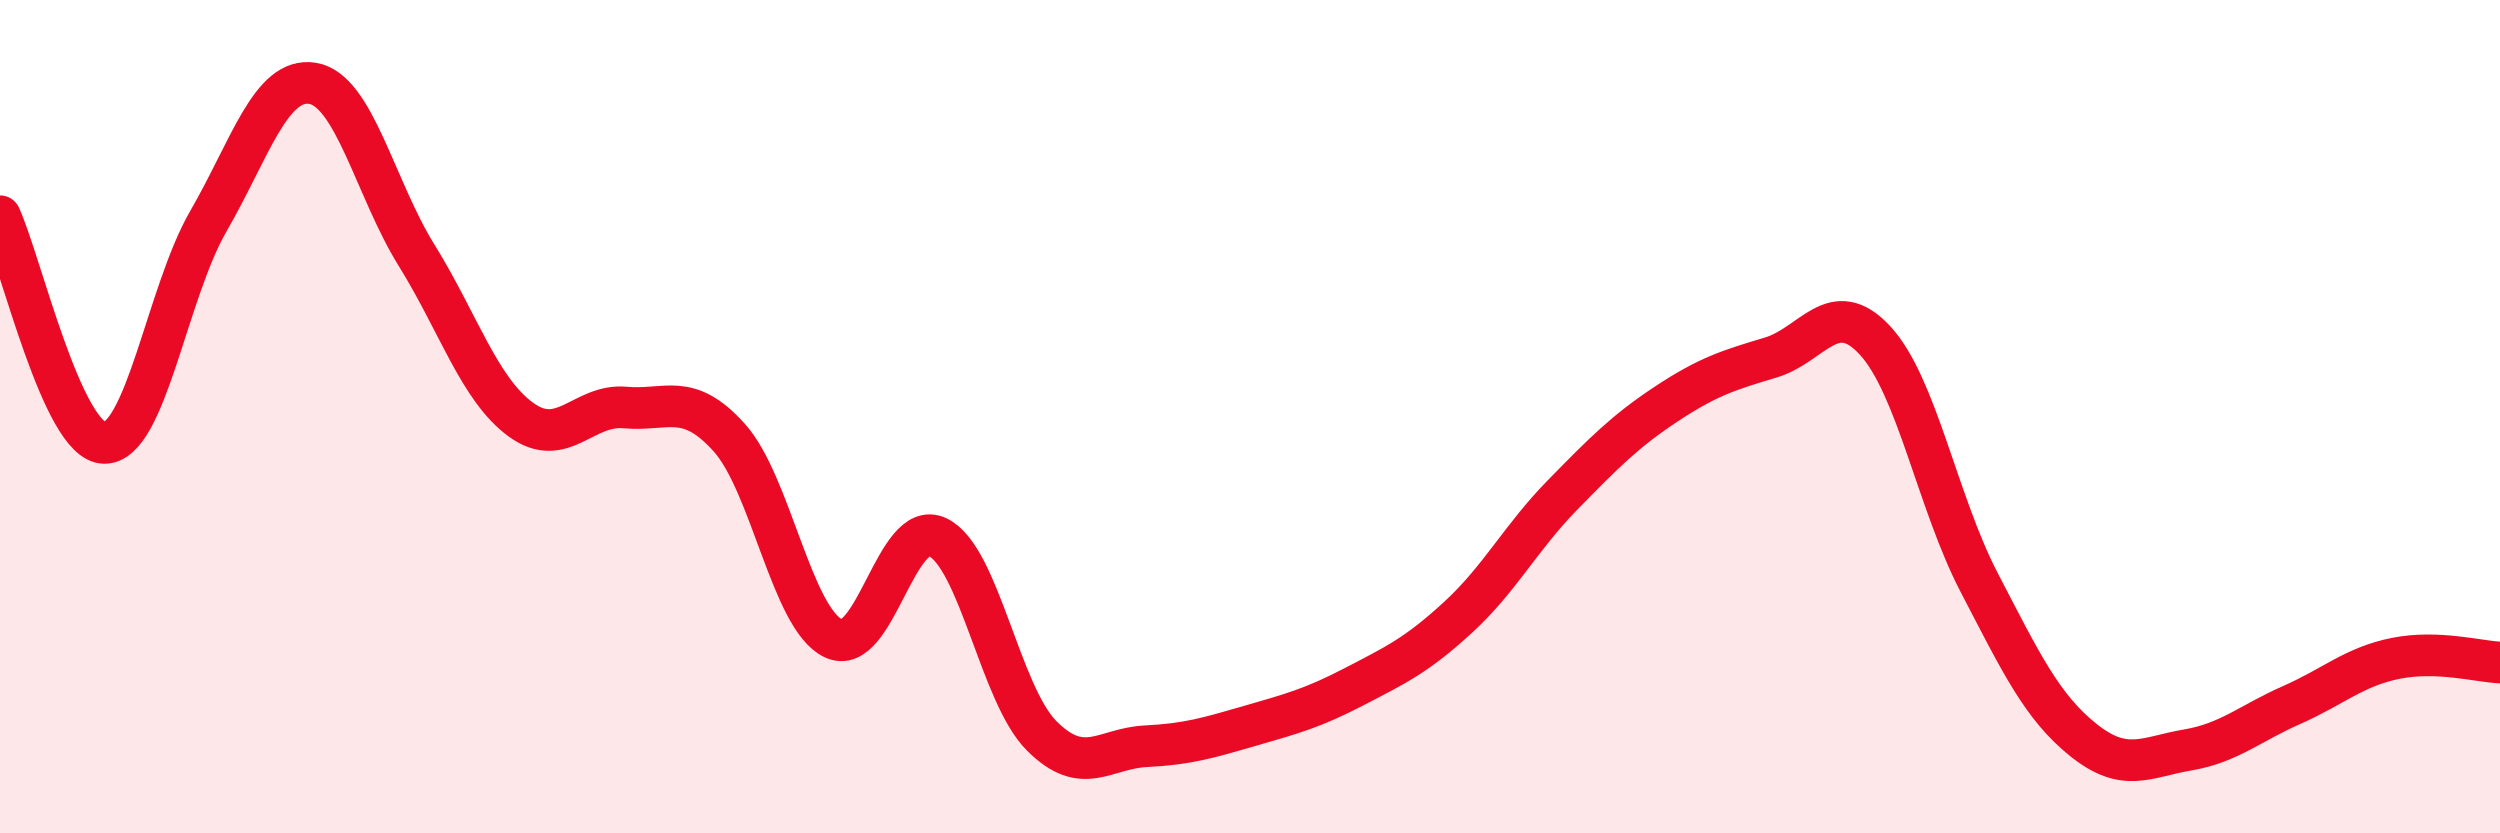 
    <svg width="60" height="20" viewBox="0 0 60 20" xmlns="http://www.w3.org/2000/svg">
      <path
        d="M 0,5.19 C 0.5,6.28 1.5,10.61 2.5,10.63 C 3.5,10.65 4,7.04 5,5.31 C 6,3.58 6.5,1.84 7.5,2 C 8.5,2.16 9,4.52 10,6.13 C 11,7.74 11.5,9.34 12.5,10.07 C 13.5,10.8 14,9.69 15,9.78 C 16,9.87 16.5,9.39 17.5,10.5 C 18.5,11.61 19,14.84 20,15.32 C 21,15.8 21.5,12.42 22.5,12.89 C 23.5,13.36 24,16.66 25,17.66 C 26,18.66 26.5,17.96 27.5,17.91 C 28.5,17.86 29,17.71 30,17.42 C 31,17.13 31.5,17 32.5,16.48 C 33.5,15.96 34,15.73 35,14.81 C 36,13.89 36.5,12.9 37.5,11.88 C 38.5,10.86 39,10.35 40,9.69 C 41,9.03 41.5,8.88 42.5,8.58 C 43.5,8.28 44,7.09 45,8.17 C 46,9.25 46.5,12.06 47.5,13.98 C 48.5,15.9 49,16.96 50,17.76 C 51,18.56 51.5,18.17 52.5,18 C 53.5,17.83 54,17.36 55,16.92 C 56,16.48 56.5,16 57.5,15.8 C 58.5,15.6 59.5,15.88 60,15.9L60 20L0 20Z"
        fill="#EB0A25"
        opacity="0.1"
        stroke-linecap="round"
        stroke-linejoin="round"
      />
      <path
        d="M 0,5.19 C 0.5,6.28 1.5,10.61 2.5,10.63 C 3.5,10.65 4,7.04 5,5.31 C 6,3.58 6.5,1.84 7.5,2 C 8.5,2.16 9,4.52 10,6.13 C 11,7.74 11.5,9.34 12.5,10.07 C 13.5,10.8 14,9.69 15,9.78 C 16,9.87 16.5,9.39 17.5,10.5 C 18.5,11.61 19,14.84 20,15.32 C 21,15.8 21.5,12.42 22.5,12.89 C 23.5,13.36 24,16.66 25,17.66 C 26,18.66 26.5,17.96 27.5,17.91 C 28.5,17.86 29,17.71 30,17.42 C 31,17.13 31.5,17 32.5,16.48 C 33.5,15.96 34,15.73 35,14.81 C 36,13.89 36.5,12.9 37.5,11.88 C 38.5,10.86 39,10.35 40,9.69 C 41,9.03 41.5,8.88 42.5,8.58 C 43.5,8.28 44,7.09 45,8.17 C 46,9.25 46.5,12.06 47.5,13.98 C 48.5,15.9 49,16.96 50,17.76 C 51,18.56 51.5,18.17 52.5,18 C 53.5,17.83 54,17.36 55,16.92 C 56,16.48 56.5,16 57.5,15.8 C 58.5,15.6 59.5,15.88 60,15.9"
        stroke="#EB0A25"
        stroke-width="1"
        fill="none"
        stroke-linecap="round"
        stroke-linejoin="round"
      />
    </svg>
  